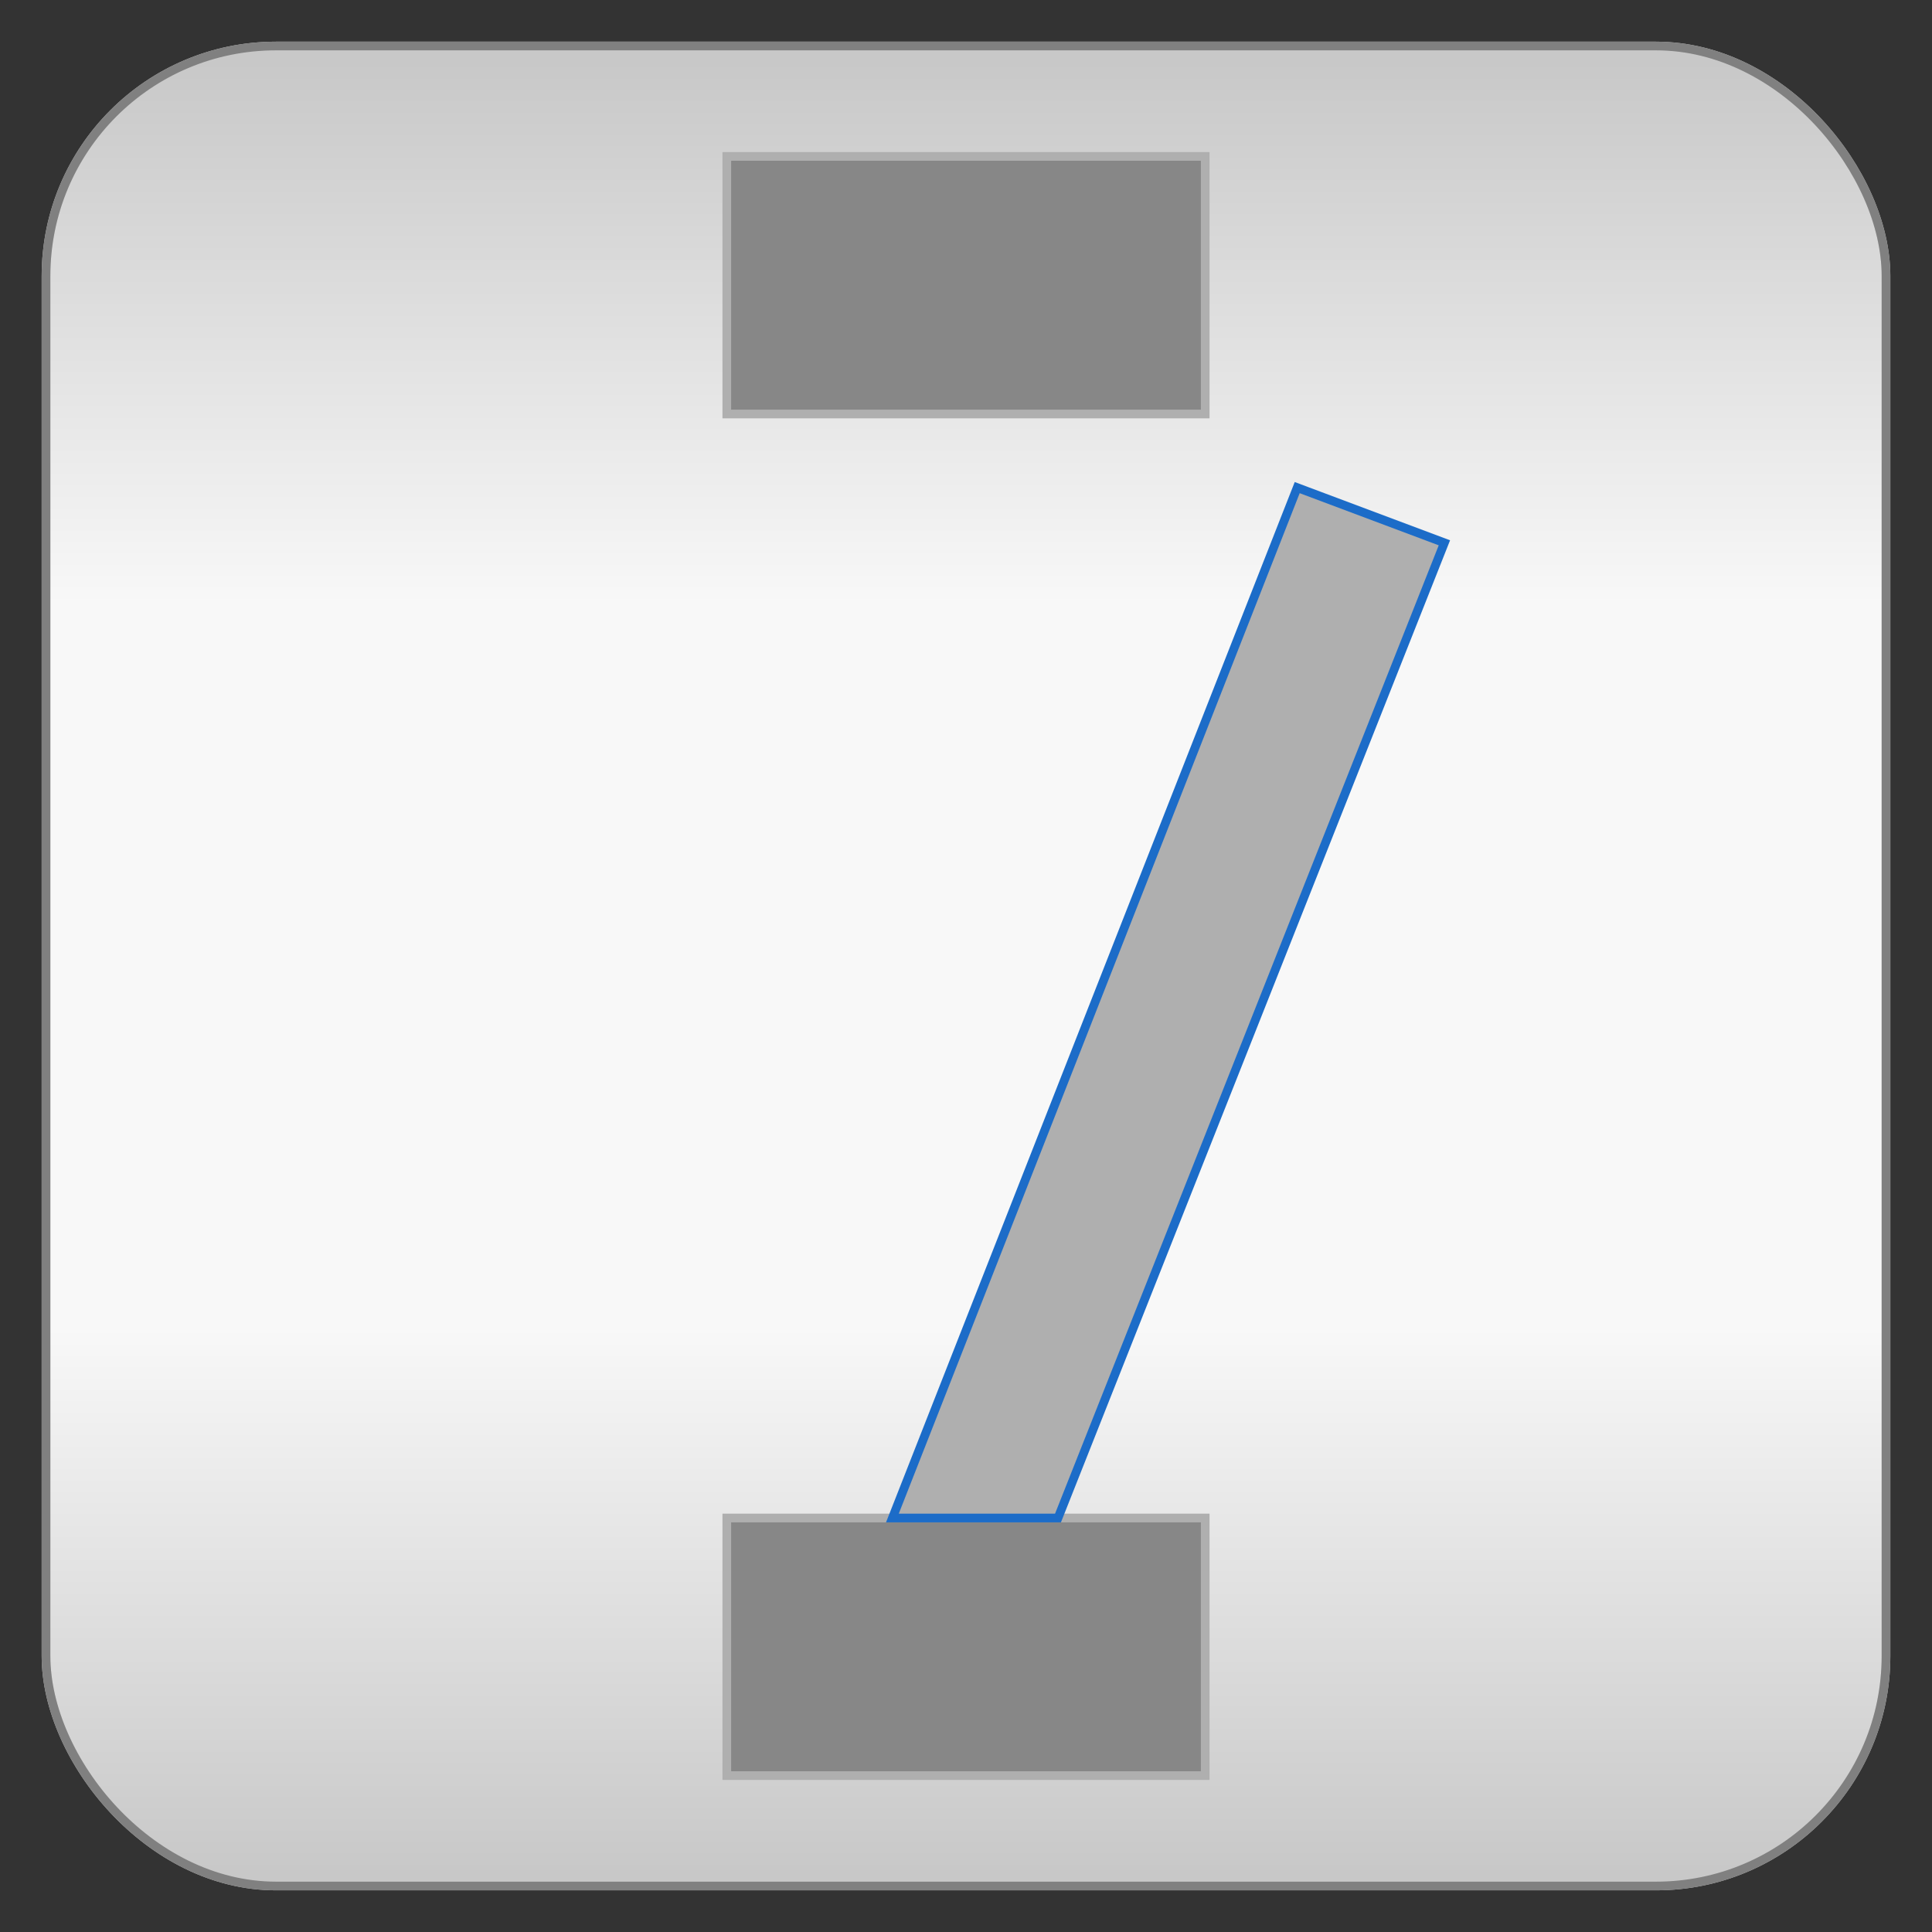 <?xml version="1.0" encoding="utf-8" ?>
<svg baseProfile="full" height="210.0" version="1.1" viewBox="0 0 210.0 210.0" width="210.0" xmlns="http://www.w3.org/2000/svg" xmlns:ev="http://www.w3.org/2001/xml-events" xmlns:xlink="http://www.w3.org/1999/xlink"><rect x="0" y="0" width="210.0" height="210.0" fill="#333333" stroke="none"/><defs /><rect fill="url(#0)" height="200.0" rx="25.0" ry="25.0" stroke="rgb(200,200,200)" stroke-width="0.25mm" width="200.0" x="5.0" y="5.0" /><defs><linearGradient id="0" x1="0%" x2="0%" y1="0%" y2="100%"><stop offset="0" stop-color="rgb(200, 200, 200)" stop-opacity="1" /><stop offset="0.3" stop-color="rgb(248, 248, 248)" stop-opacity="1" /><stop offset="0.7" stop-color="rgb(248, 248, 248)" stop-opacity="1" /><stop offset="1" stop-color="rgb(200, 200, 200)" stop-opacity="1" /></linearGradient></defs><rect fill="none" fill-opacity="0" height="200.0" rx="25.0" ry="25.0" stroke="rgb(128,128,128)" stroke-width="0.25mm" width="200.0" x="5.0" y="5.0" /><defs /><rect fill="rgb(135,135,135)" fill-opacity="1" height="28.0" rx="0.0" ry="0.0" stroke="rgb(175,175,175)" stroke-width="0.25mm" width="52.0" x="79.0" y="17.0" /><defs /><rect fill="rgb(135,135,135)" fill-opacity="1" height="28.0" rx="0.0" ry="0.0" stroke="rgb(175,175,175)" stroke-width="0.25mm" width="52.0" x="79.0" y="165.0" /><defs /><polygon fill="rgb(175,175,175)" fill-opacity="1" points="97.0,165.0 141.0,53.0 157.0,59.0 115.0,165.0 97.0,165.0" stroke="rgb(28,108,200)" stroke-width="0.25mm" /><defs /></svg>